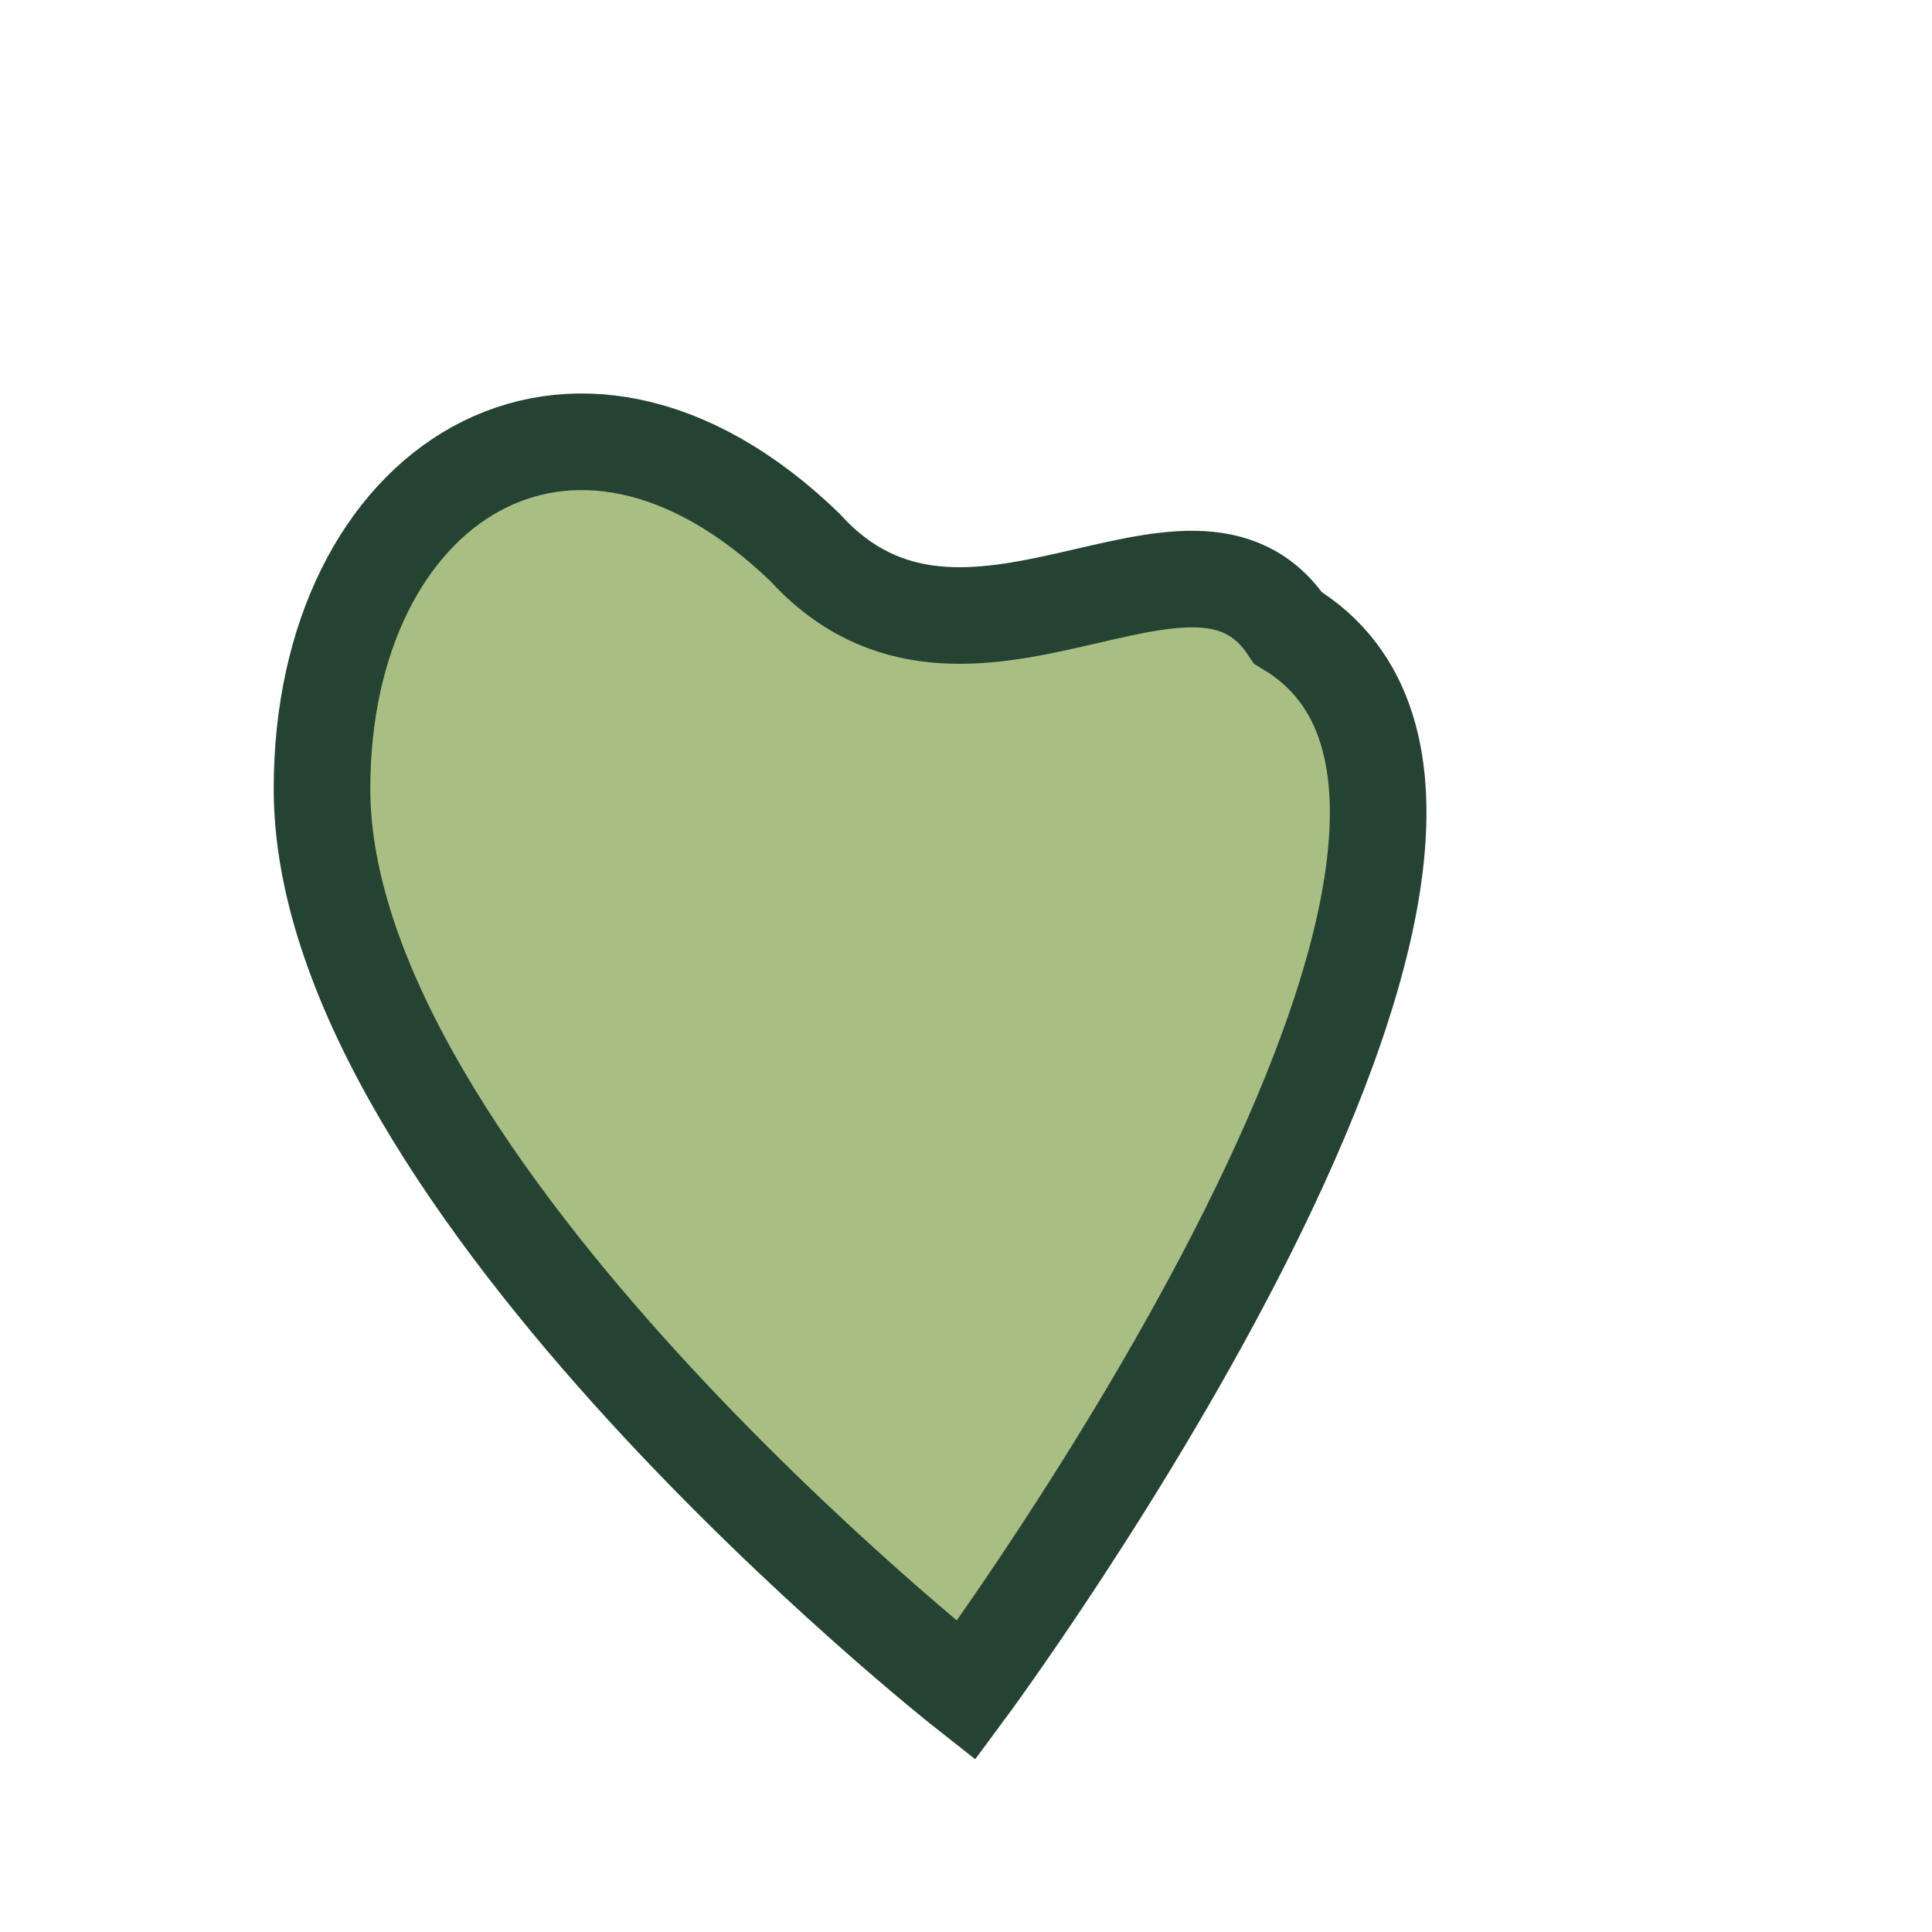 <?xml version="1.0" encoding="UTF-8"?>
<svg xmlns="http://www.w3.org/2000/svg" viewBox="0 0 24 24" width="24" height="24"><path d="M12 21s-8-6.3-8-11.2C4 6 7.1 4 10 6.8 12 9 14.8 6 16 7.8 20 10.2 12 21 12 21z" fill="#A9BE82" stroke="#254333" stroke-width="1.2"/></svg>
